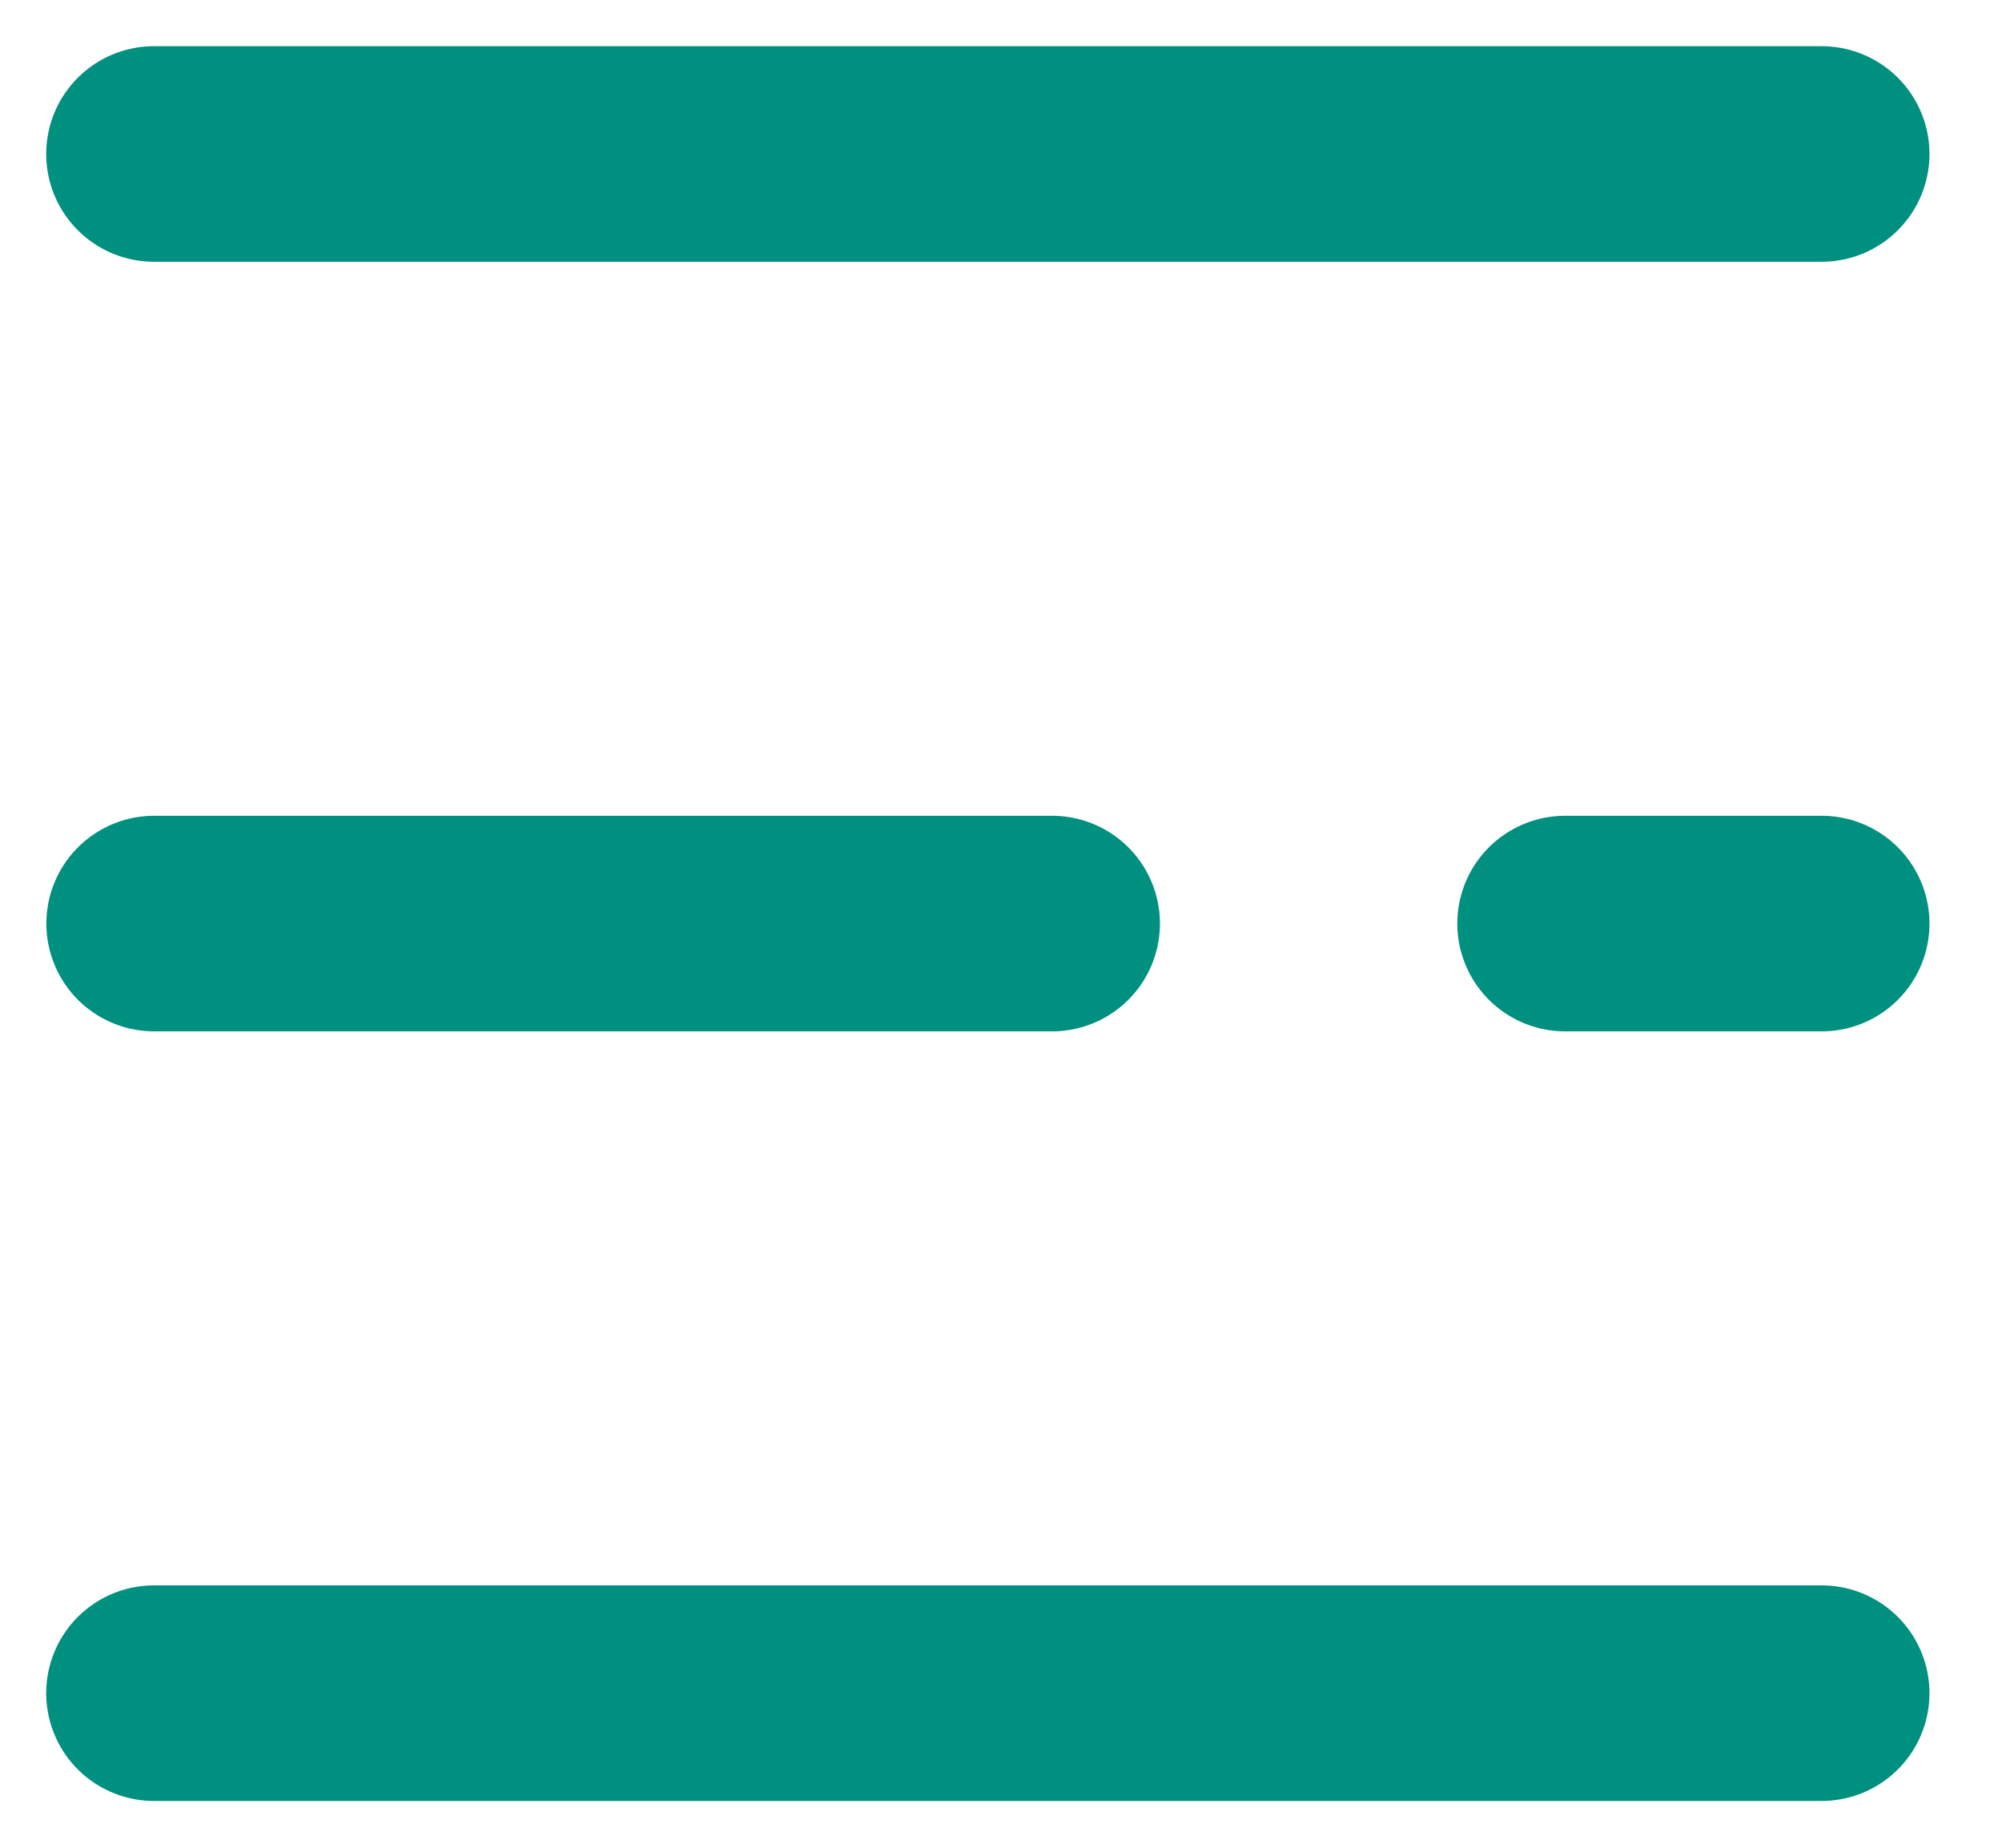 <svg width="13" height="12" viewBox="0 0 13 12" fill="none" xmlns="http://www.w3.org/2000/svg">
<path d="M1 1H11.829" stroke="#00907F" stroke-width="1.4" stroke-linecap="round"/>
<path d="M1.001 5.998H6.832" stroke="#00907F" stroke-width="1.4" stroke-linecap="round"/>
<path d="M10.163 5.998H11.829" stroke="#00907F" stroke-width="1.4" stroke-linecap="round"/>
<path d="M1 10.996H11.829" stroke="#00907F" stroke-width="1.4" stroke-linecap="round"/>
</svg>
